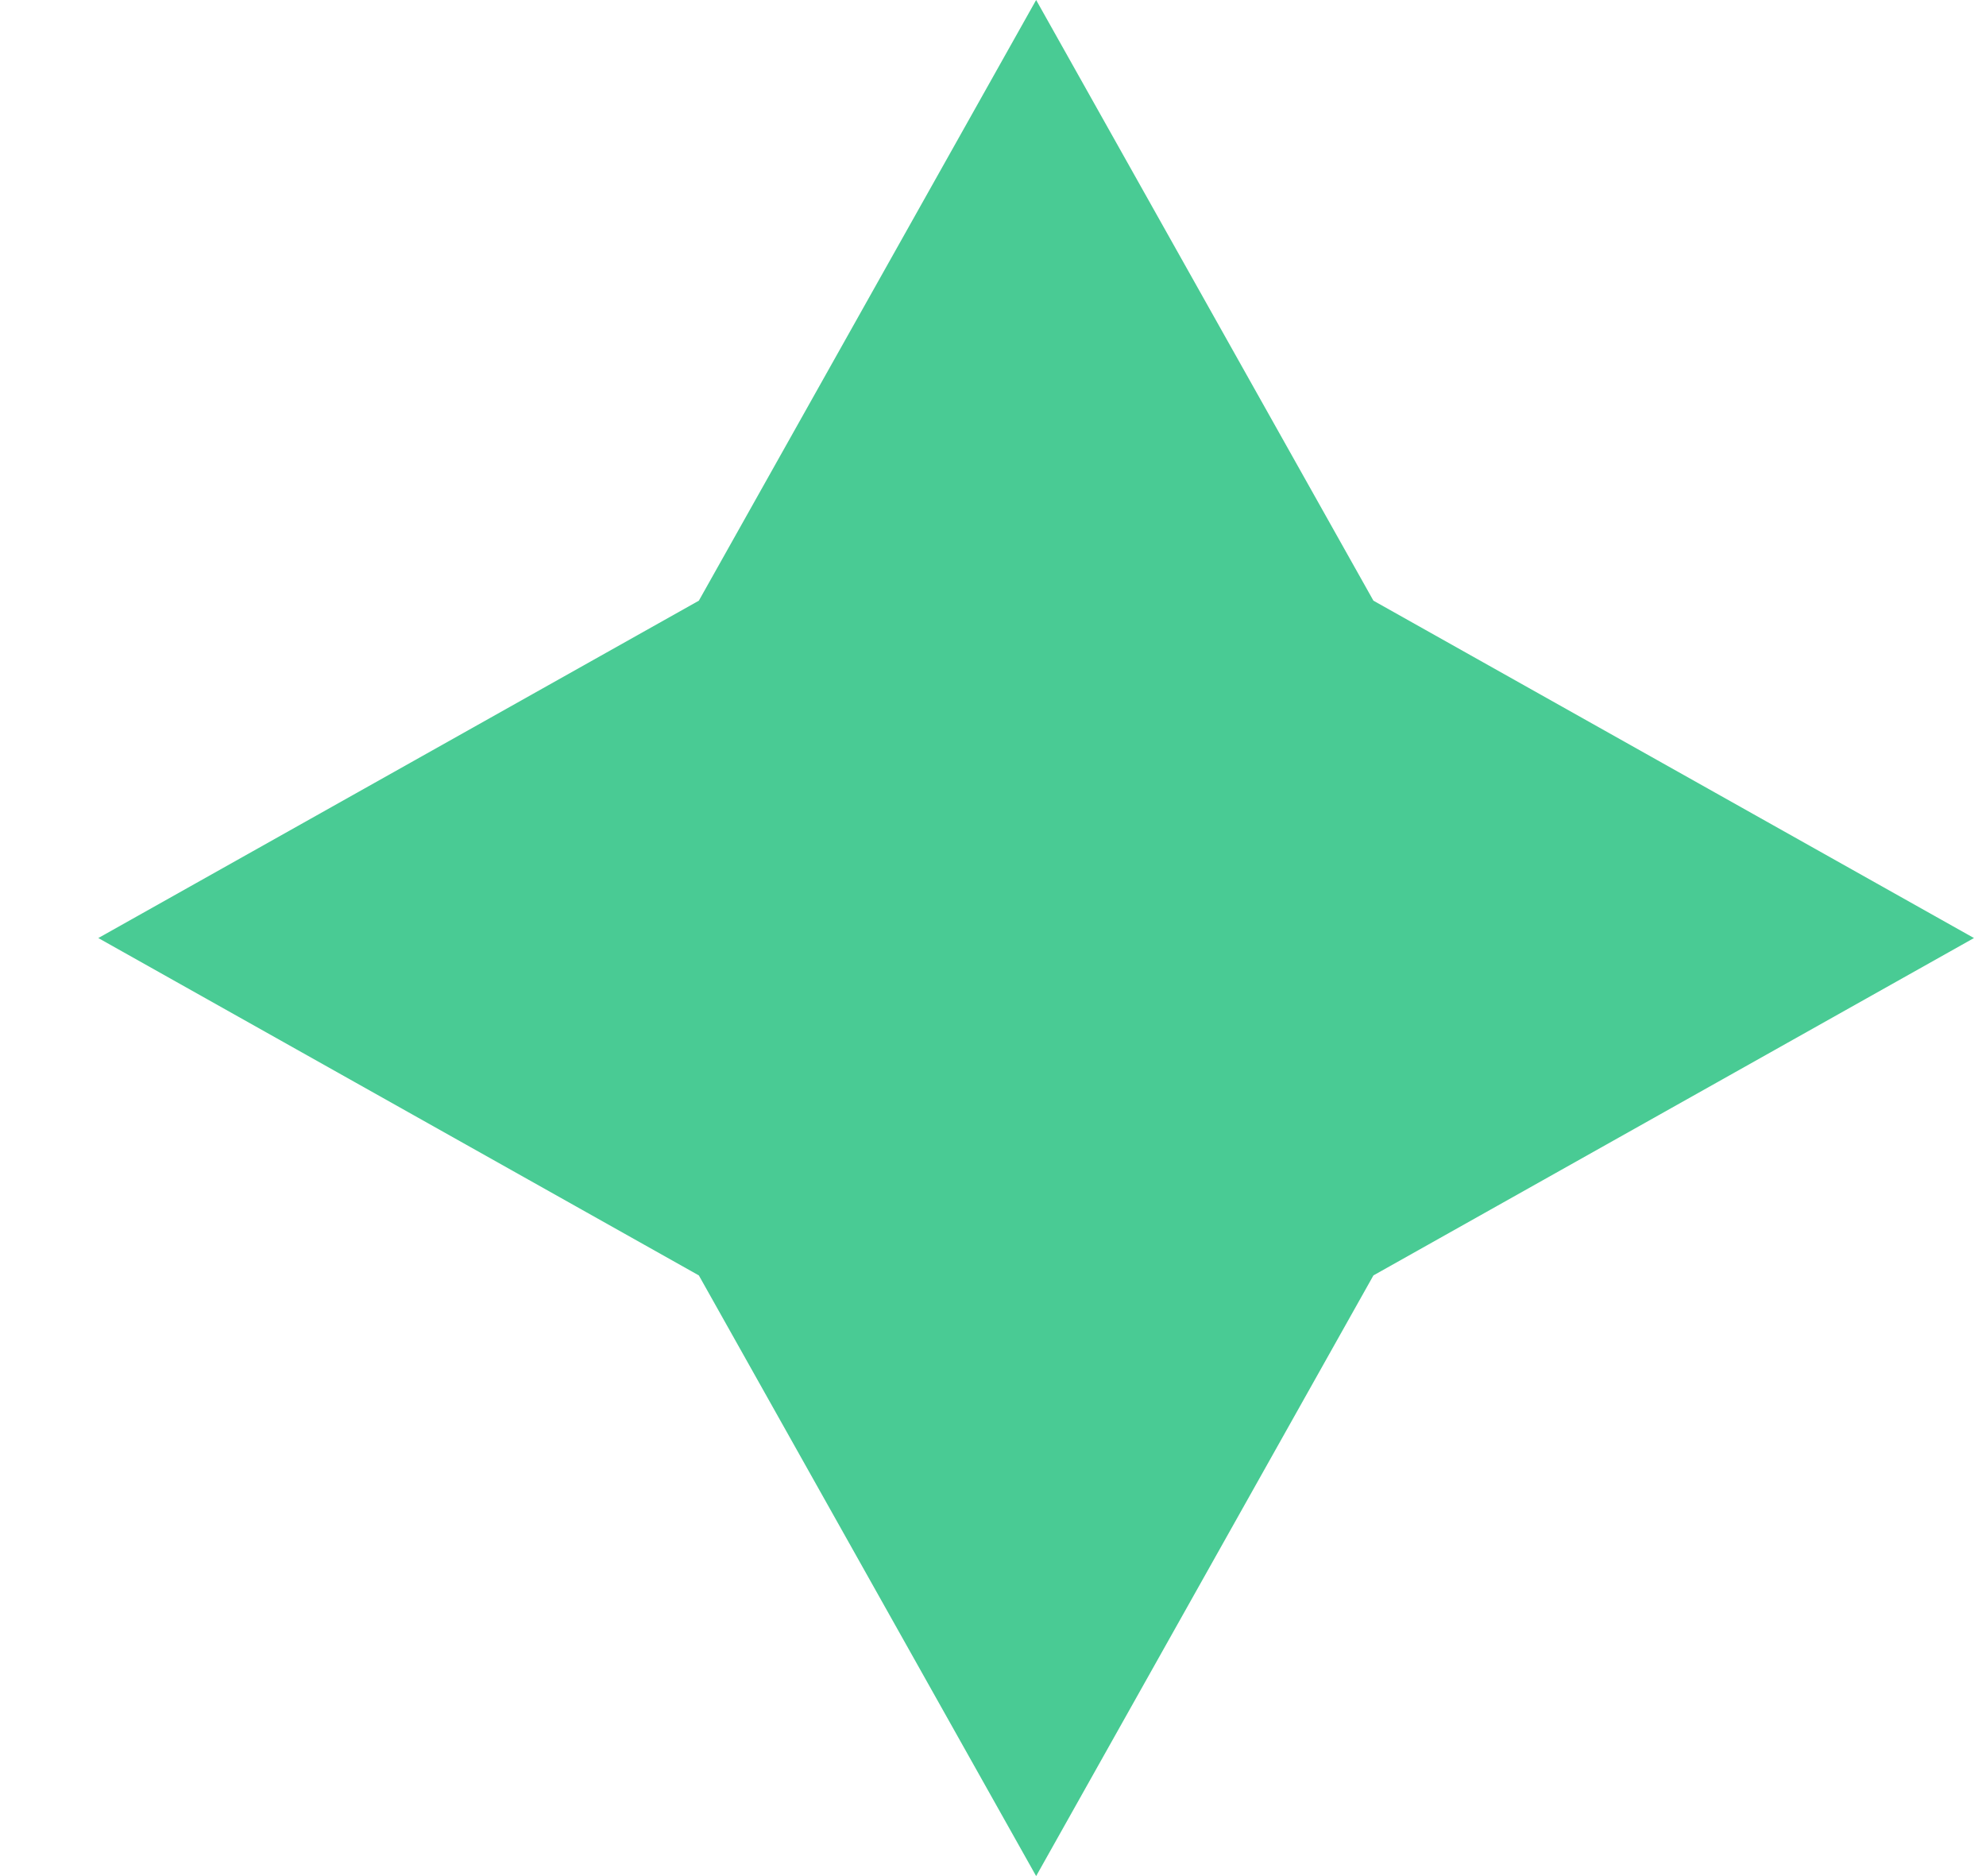<?xml version="1.0" encoding="UTF-8"?> <svg xmlns="http://www.w3.org/2000/svg" width="18" height="17" viewBox="0 0 18 17" fill="none"><path d="M6.334 5.443L0.891 8.5L6.334 11.557L9.391 17L12.448 11.557L17.891 8.5L12.448 5.443L9.391 0L6.334 5.443Z" fill="#49CB94"></path></svg> 